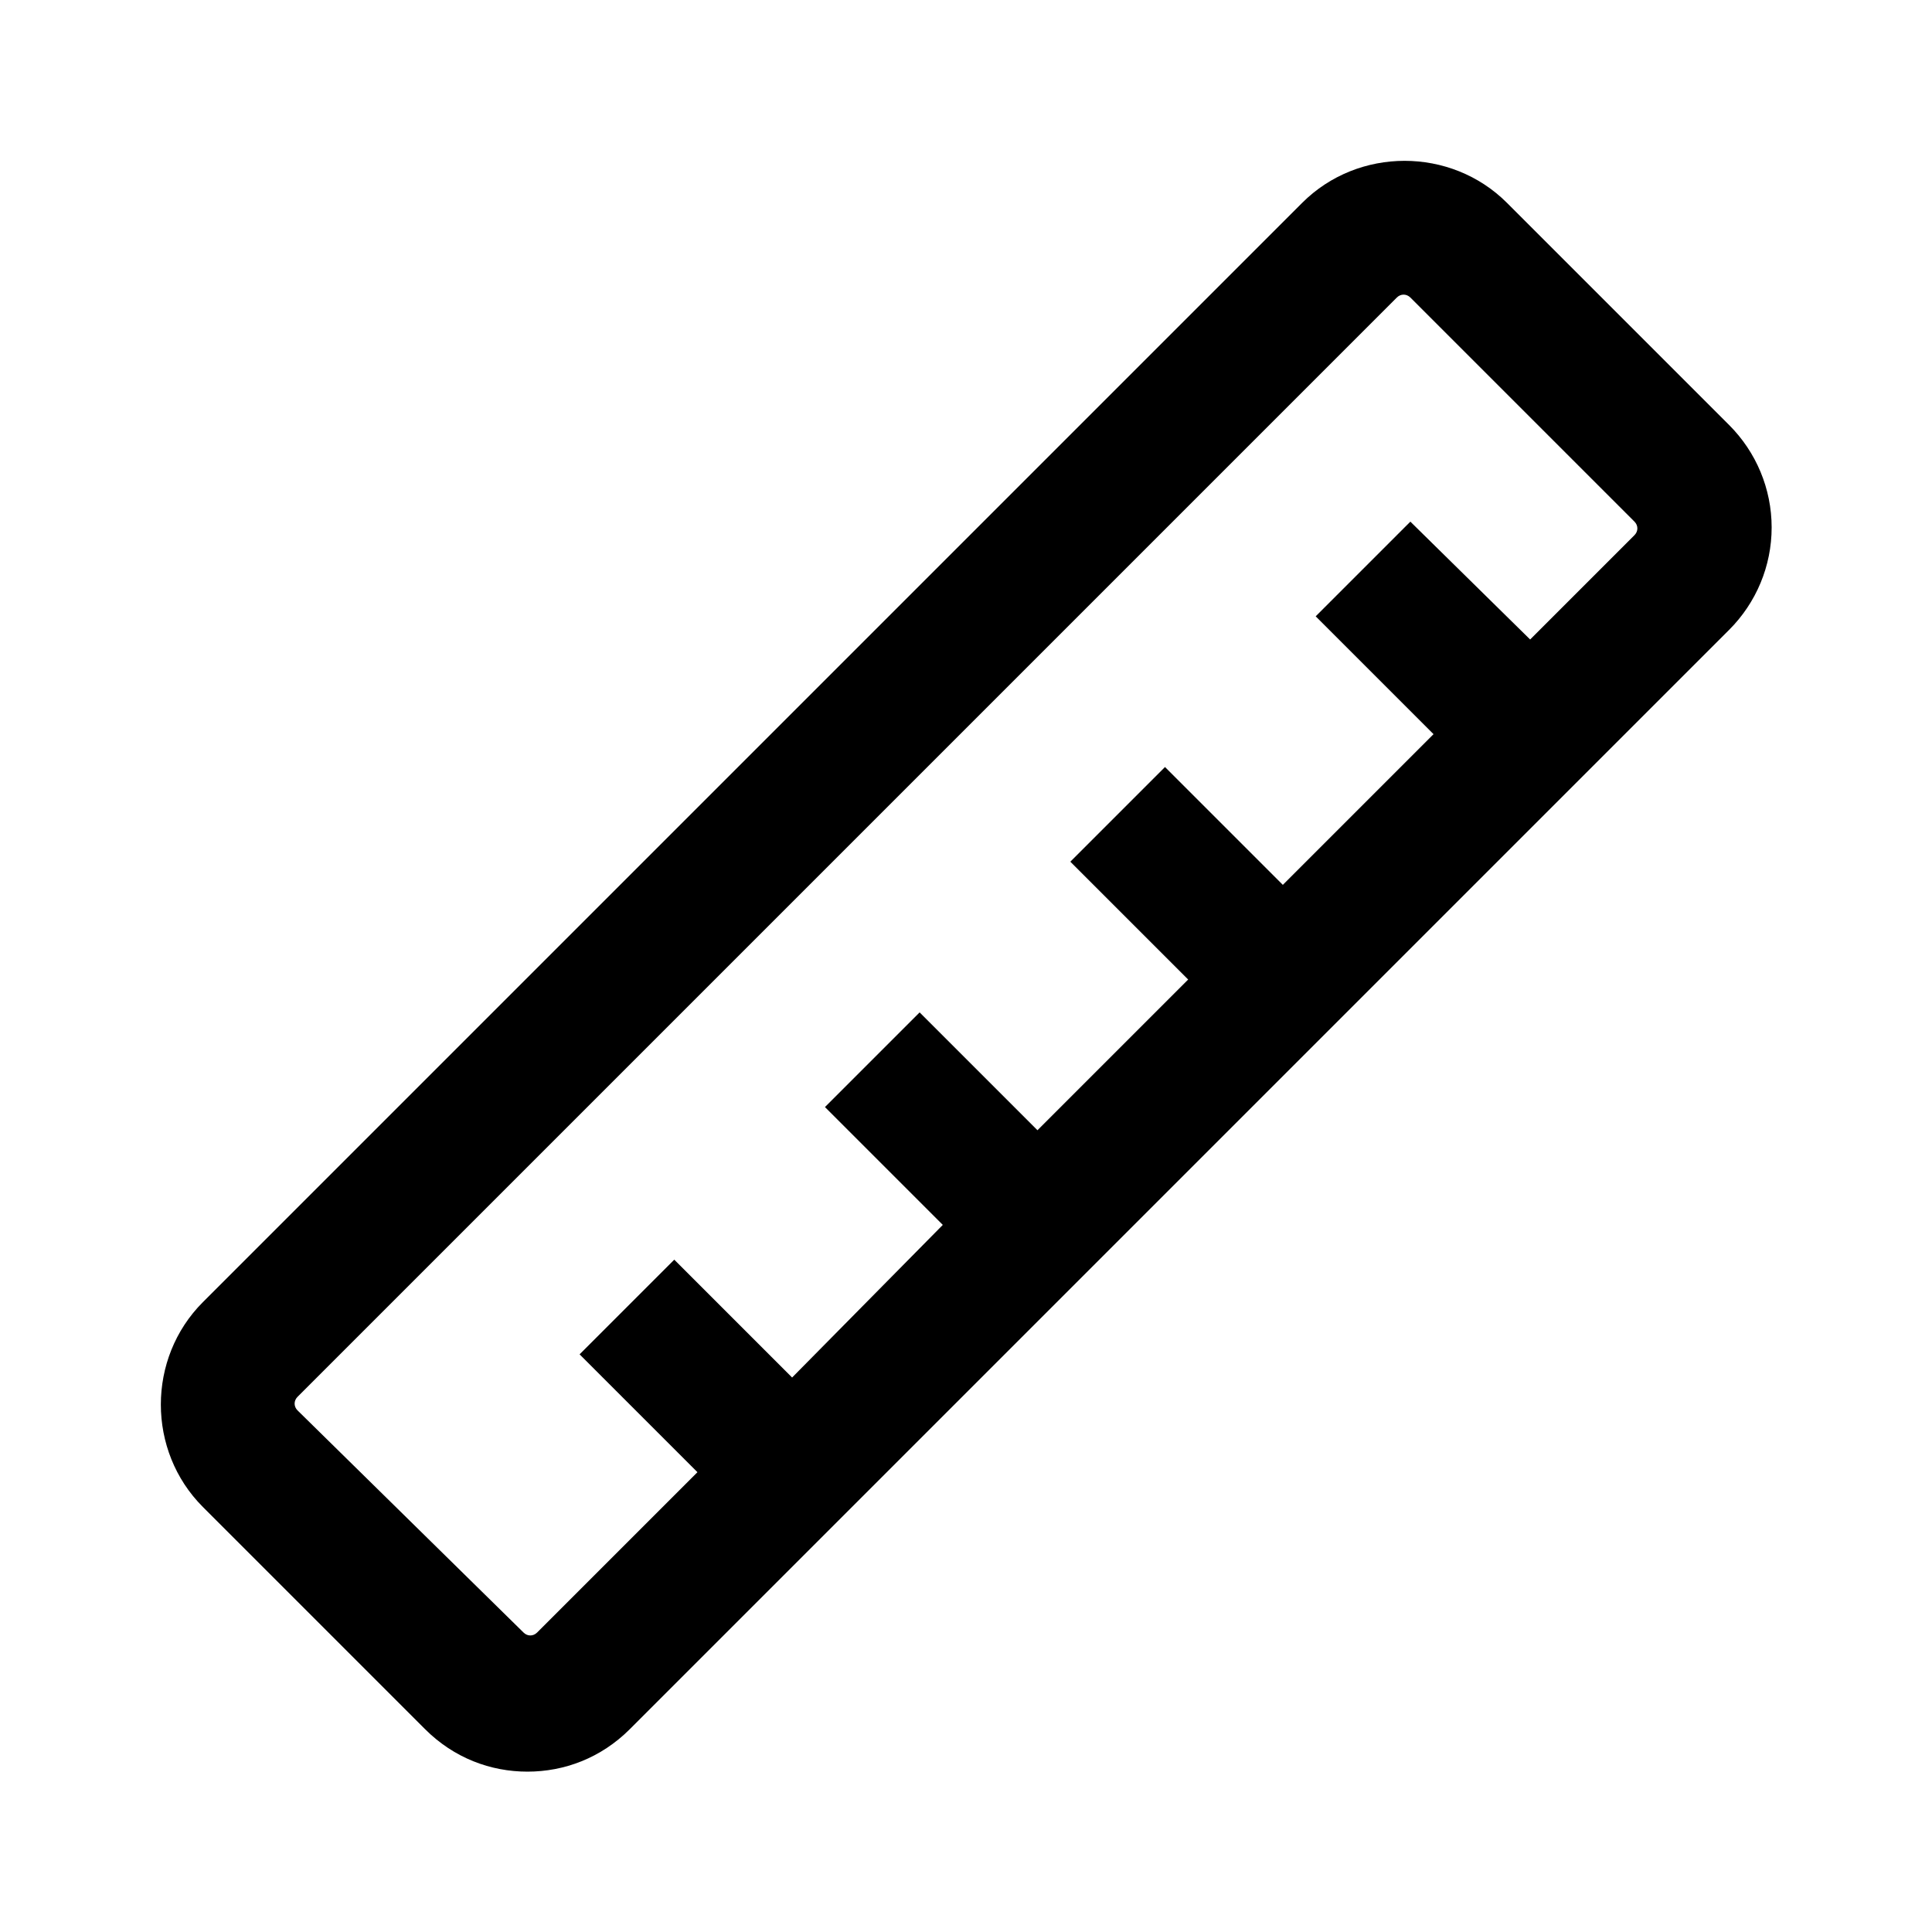 <svg xmlns="http://www.w3.org/2000/svg" viewBox="0 0 1200 1200" version="1.1" height="1200pt" width="1200pt">
 <path d="m264 1074c18 18 40.801 26.398 63.602 26.398 22.801 0 45.602-8.398 63.602-26.398l682.8-682.8c16.801-16.801 26.398-39.602 26.398-63.602s-9.602-46.801-26.398-63.602l-138-138c-34.801-34.801-92.398-34.801-127.2 0l-682.8 682.8c-34.801 34.801-34.801 92.398 0 127.2zm-79.199-206.4 682.8-682.8c2.398-2.398 6-2.398 8.398 0l139.2 139.2c2.398 2.398 2.398 6 0 8.398l-64.801 64.801-74.398-73.199-58.801 58.801 73.199 73.199-93.602 93.602-73.199-73.199-58.801 58.801 73.199 73.199-93.602 93.602-73.199-73.199-58.801 58.801 73.199 73.199-93.594 94.797-73.199-73.199-58.801 58.801 73.199 73.199-99.602 99.602c-2.398 2.398-6 2.398-8.398 0l-140.4-138c-2.402-2.398-2.402-6 0-8.398z"></path>
</svg>
